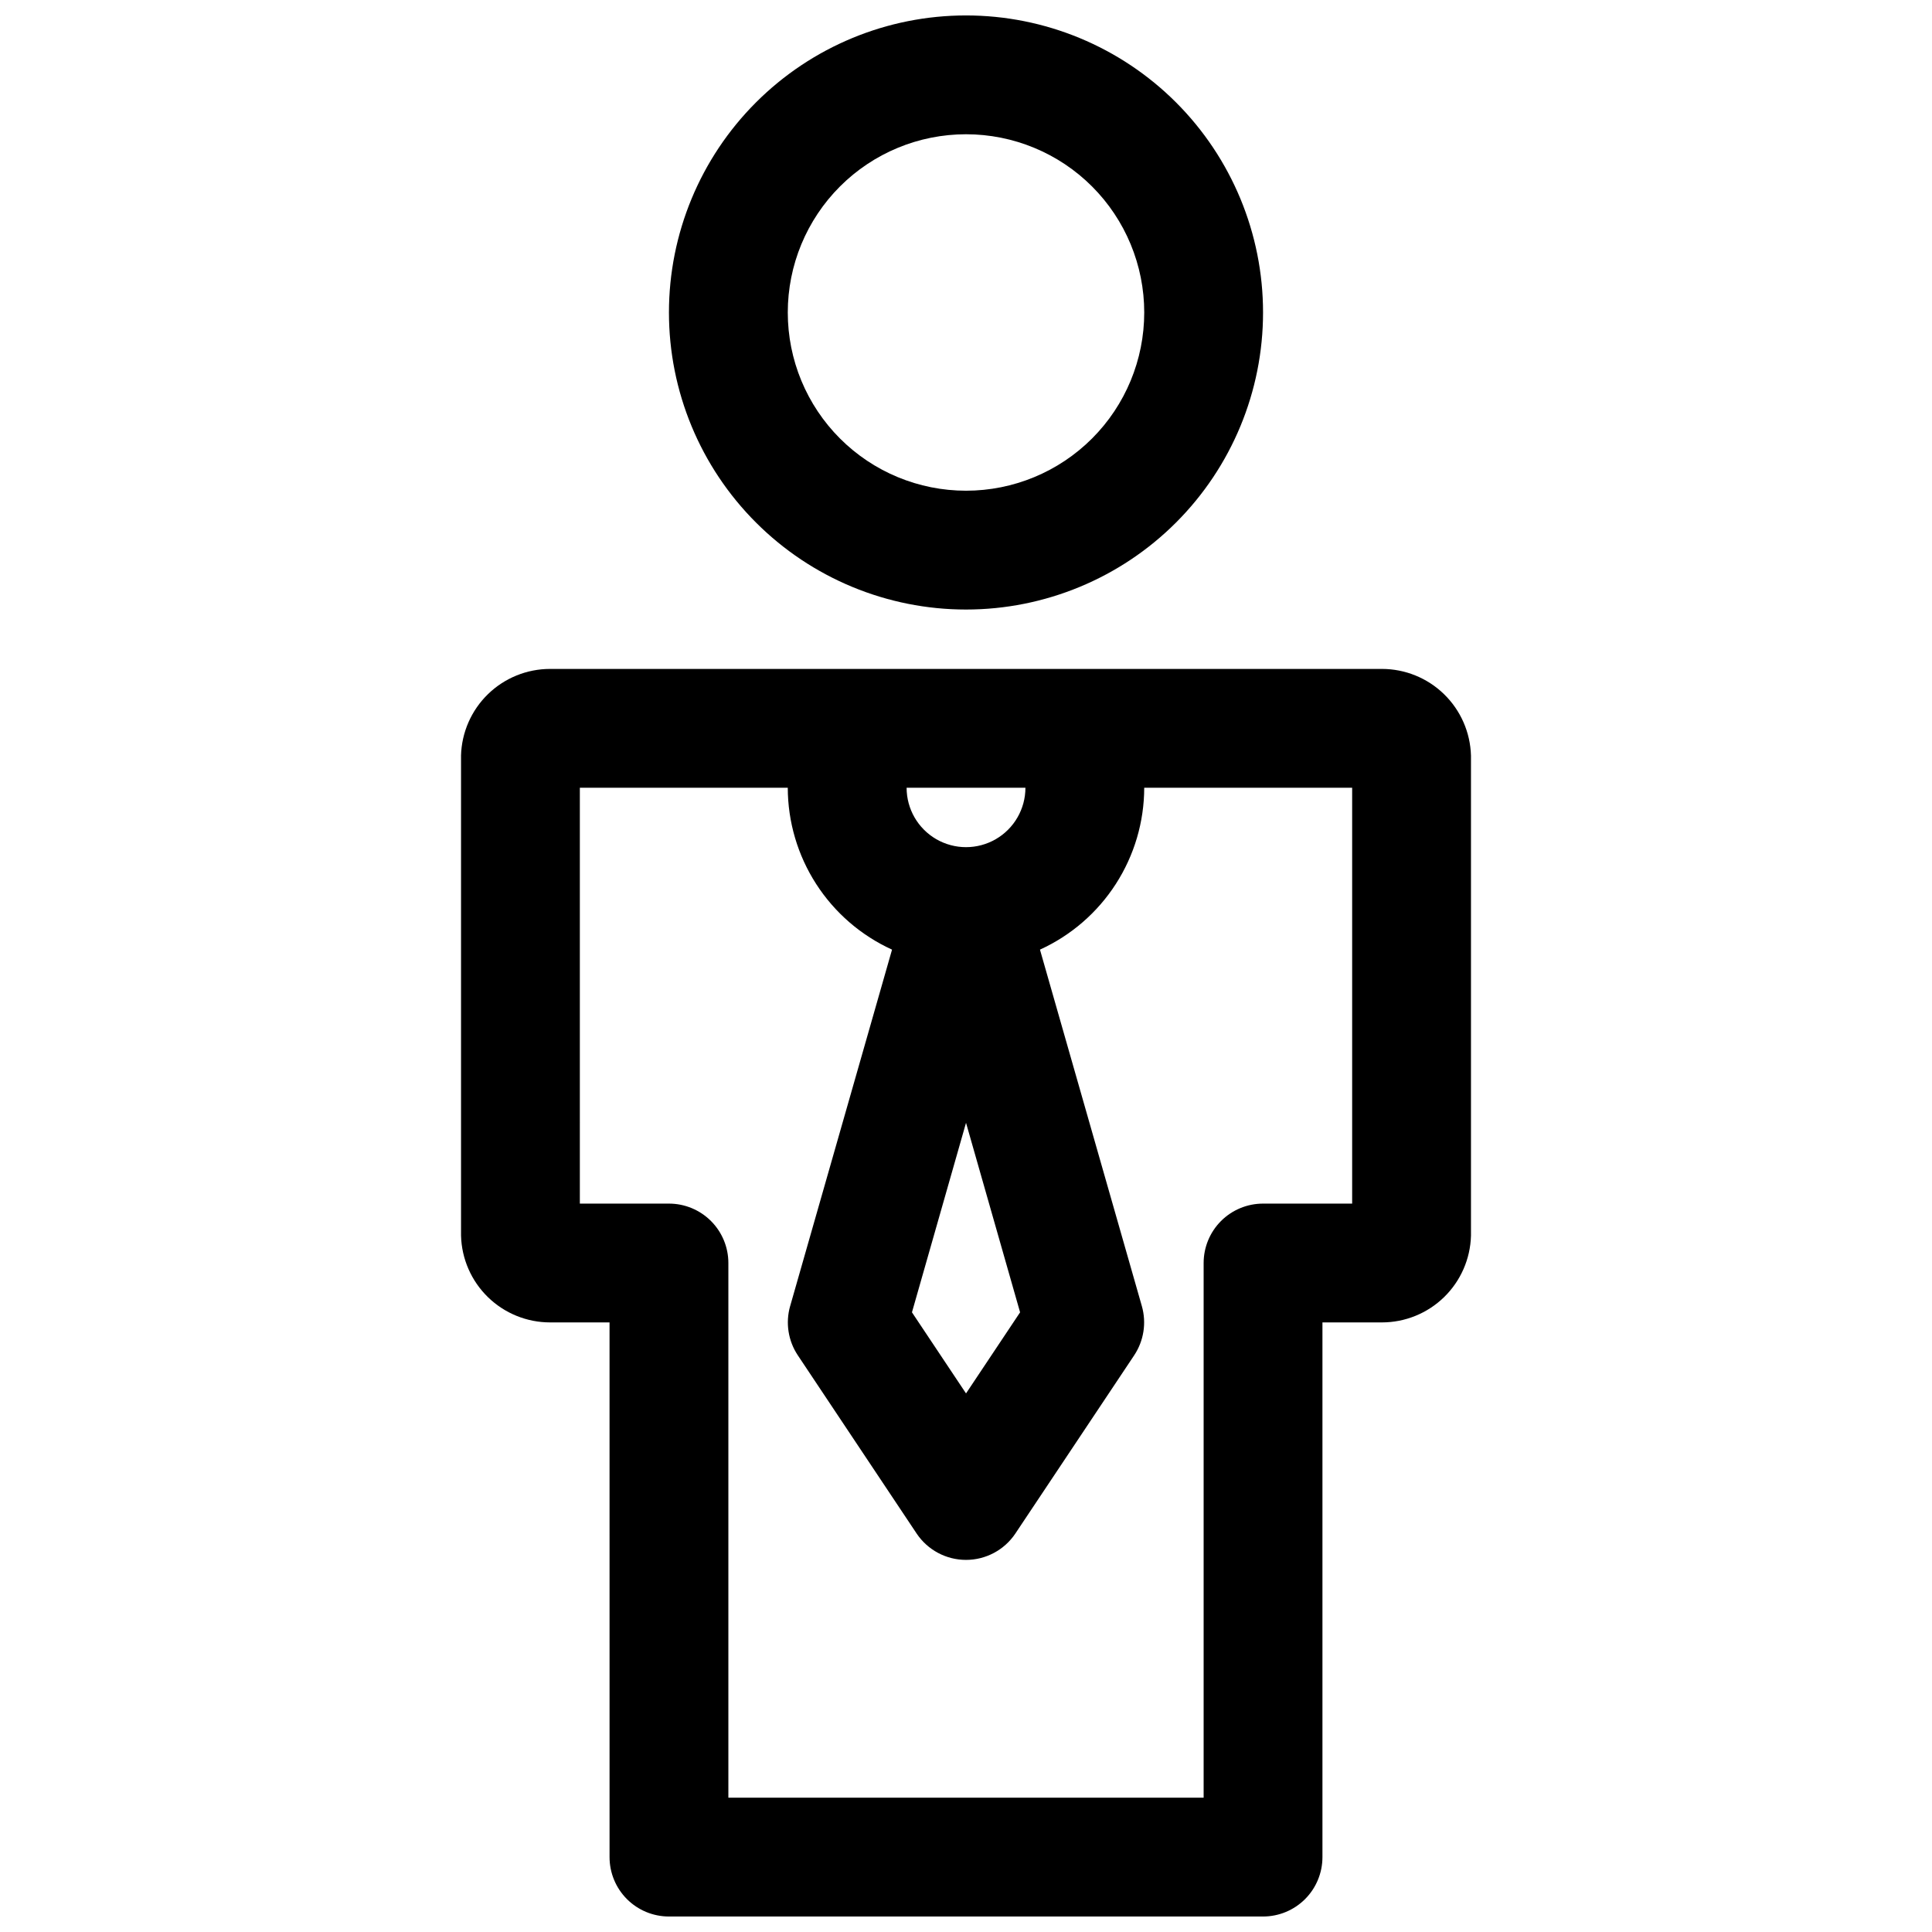 <?xml version="1.0" encoding="UTF-8"?>
<!-- Uploaded to: SVG Repo, www.svgrepo.com, Generator: SVG Repo Mixer Tools -->
<svg width="800px" height="800px" version="1.1" viewBox="144 144 512 512" xmlns="http://www.w3.org/2000/svg">
 <defs>
  <clipPath id="a">
   <path d="m266 148.09h268v503.81h-268z"/>
  </clipPath>
 </defs>
 <g clip-path="url(#a)">
  <path d="m478.72 226.81c0-20.875-8.293-40.898-23.055-55.664-14.766-14.762-34.789-23.055-55.664-23.055-20.879 0-40.902 8.293-55.664 23.055-14.766 14.766-23.059 34.789-23.059 55.664 0 20.879 8.293 40.902 23.059 55.664 14.762 14.766 34.785 23.059 55.664 23.059 20.875 0 40.898-8.293 55.664-23.059 14.762-14.762 23.055-34.785 23.055-55.664zm-125.95 0c0-12.523 4.977-24.539 13.836-33.398 8.855-8.855 20.871-13.832 33.398-13.832 12.523 0 24.539 4.977 33.398 13.832 8.855 8.859 13.832 20.875 13.832 33.398 0 12.527-4.977 24.543-13.832 33.398-8.859 8.859-20.875 13.836-33.398 13.836-12.527 0-24.543-4.977-33.398-13.836-8.859-8.855-13.836-20.871-13.836-33.398zm-86.59 117.45v127.21c0.164 6.152 2.723 12 7.133 16.293 4.414 4.293 10.324 6.695 16.48 6.691h15.742l0.004 141.7c0 4.176 1.656 8.18 4.609 11.133s6.957 4.609 11.133 4.609h157.44c4.176 0 8.18-1.656 11.133-4.609 2.953-2.953 4.609-6.957 4.609-11.133v-141.7h15.746c6.156 0.004 12.07-2.398 16.48-6.691s6.973-10.141 7.137-16.293v-127.21c-0.164-6.156-2.727-12-7.137-16.293-4.41-4.297-10.324-6.695-16.48-6.695h-220.42c-6.156 0-12.066 2.398-16.48 6.695-4.41 4.293-6.969 10.137-7.133 16.293zm149.57 8.5c0 5.625-3 10.824-7.871 13.637s-10.875 2.812-15.746 0-7.871-8.012-7.871-13.637zm-15.742 88.797 14.328 50.223-14.328 21.492-14.328-21.492zm-102.34-88.797h55.105-0.004c0.016 9.047 2.625 17.898 7.523 25.504 4.898 7.606 11.879 13.645 20.109 17.398l-27 94.465h-0.004c-1.27 4.445-0.52 9.223 2.047 13.066l31.488 47.23v0.004c2.926 4.352 7.824 6.961 13.07 6.961 5.242 0 10.141-2.609 13.066-6.961l31.488-47.23v-0.004c2.566-3.844 3.316-8.621 2.047-13.066l-27-94.465c8.23-3.754 15.207-9.793 20.105-17.398 4.898-7.606 7.512-16.457 7.523-25.504h55.105v110.21h-23.617c-4.176 0-8.18 1.656-11.133 4.609-2.953 2.953-4.609 6.957-4.609 11.133v141.7h-125.95v-141.7c0-4.176-1.66-8.18-4.613-11.133-2.953-2.953-6.957-4.609-11.133-4.609h-23.613z"/>
 </g>
</svg>